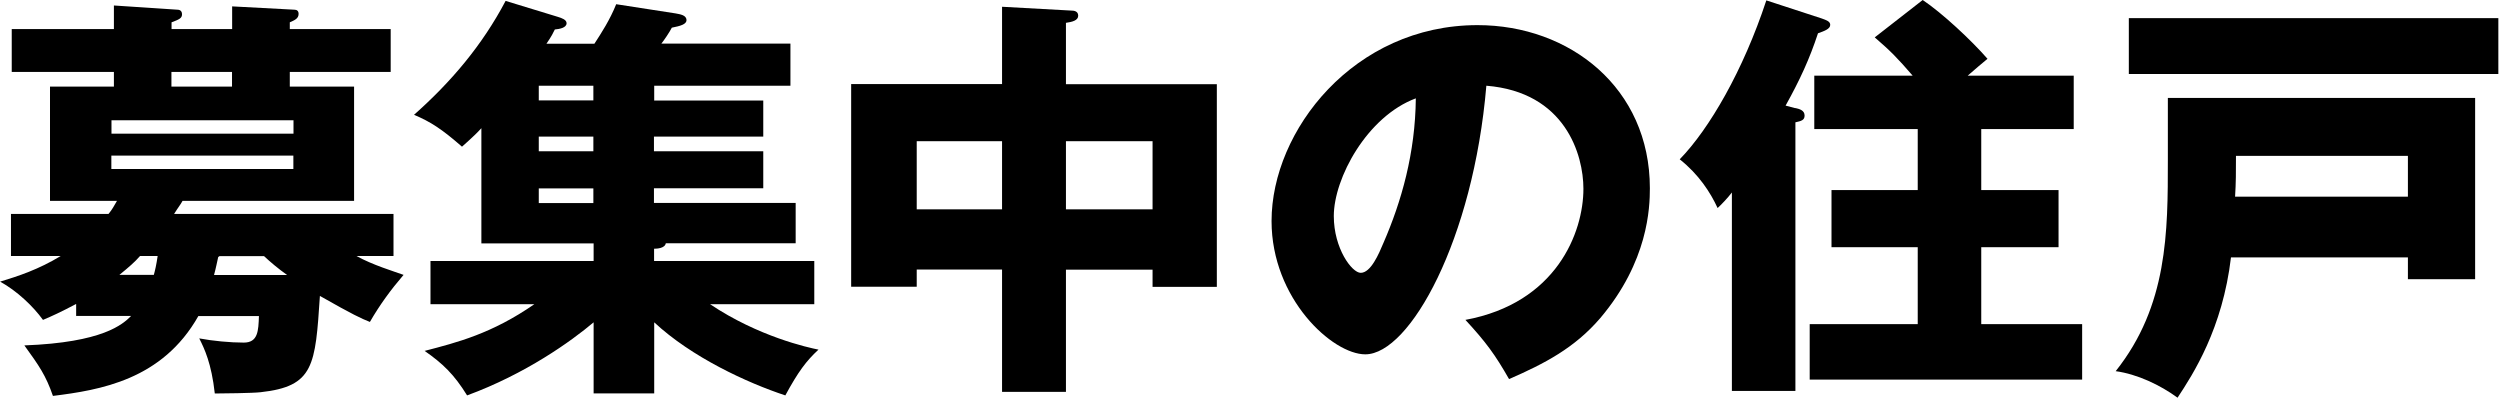 <svg width="196" height="32" viewBox="0 0 196 32" fill="none" xmlns="http://www.w3.org/2000/svg">
<g clip-path="url(#clip0_81_30)">
<path d="M5.97 24.79V23.83C4.78 24.46 4.06 24.79 3.37 25.08C2.58 23.99 1.33 22.81 0.01 22.08C1.43 21.65 3.04 21.12 4.76 20.07H0.86V16.77H8.51C8.81 16.41 8.94 16.14 9.17 15.75H3.92V6.79H8.93V5.64H0.92V2.28H8.93V0.43L13.91 0.76C14.01 0.76 14.27 0.79 14.27 1.12C14.27 1.42 14.07 1.52 13.45 1.75V2.28H18.2V0.5L23.08 0.76C23.28 0.76 23.41 0.86 23.41 1.09C23.41 1.45 23.11 1.58 22.72 1.75V2.28H30.63V5.64H22.72V6.79H27.76V15.75H14.31C14.15 16.05 13.98 16.24 13.65 16.77H30.85V20.07H27.95C29.17 20.76 30.92 21.29 31.64 21.55C30.62 22.74 29.76 23.92 29 25.24C28.34 24.98 27.68 24.68 25.08 23.2C24.72 28.67 24.62 30.29 20.43 30.75C19.87 30.82 17.36 30.85 16.84 30.85C16.58 28.48 16.02 27.32 15.62 26.53C16.67 26.73 18.06 26.86 19.11 26.86C20.23 26.86 20.26 25.94 20.3 24.78H15.55C12.72 29.79 7.84 30.58 4.15 31.04C3.59 29.42 3.06 28.67 1.91 27.08C8.07 26.85 9.62 25.43 10.28 24.77H5.96L5.97 24.79ZM23.01 10.48V9.43H8.74V10.48H23.01ZM8.73 12.2V13.25H23V12.2H8.73ZM10.98 20.07C10.55 20.56 10.12 20.93 9.36 21.55H12.06C12.16 21.19 12.26 20.76 12.36 20.07H10.98ZM18.19 5.64H13.44V6.79H18.19V5.64ZM17.11 20.14C17.01 20.57 16.95 20.93 16.78 21.56H22.51C21.82 21.07 21.19 20.54 20.7 20.08H17.21L17.11 20.15V20.14Z" fill="black"/>
<path d="M51.27 7.88H59.84V10.71H51.27V11.86H59.84V14.76H51.27V15.91H62.38V19.07H52.2C52.13 19.47 51.51 19.5 51.28 19.5V20.46H63.84V23.85H55.67C59.46 26.39 63.35 27.25 64.17 27.41C63.21 28.3 62.59 29.12 61.57 31C58.57 30.01 54.22 28 51.29 25.27V30.84H46.54V25.27C44.79 26.75 41.2 29.32 36.62 31C35.6 29.35 34.71 28.5 33.29 27.51C35.83 26.85 38.56 26.16 41.89 23.85H33.75V20.46H46.54V19.08H37.74V10.05C37.44 10.38 37.11 10.71 36.22 11.5C34.64 10.12 33.78 9.56 32.46 9C35.36 6.43 37.8 3.56 39.64 0.07L43.73 1.32C44.06 1.42 44.42 1.55 44.42 1.82C44.42 2.18 43.86 2.28 43.5 2.31C43.33 2.64 43.27 2.8 42.84 3.43H46.6C47.16 2.57 47.82 1.55 48.31 0.33L52.96 1.05C53.32 1.12 53.82 1.18 53.82 1.58C53.82 1.91 53.33 2.04 52.67 2.17C52.51 2.5 52.04 3.19 51.85 3.42H61.97V6.72H51.29V7.87L51.27 7.88ZM46.52 6.72H42.24V7.87H46.52V6.72ZM46.52 10.71H42.24V11.86H46.52V10.71ZM46.52 14.77H42.24V15.92H46.52V14.77Z" fill="black"/>
<path d="M83.57 30.72H78.561V21.13H71.871V22.48H66.731V6.59H78.561V0.53L84.001 0.83C84.171 0.83 84.531 0.86 84.531 1.23C84.531 1.6 84.07 1.72 83.57 1.79V6.6H95.4V22.49H90.361V21.14H83.57V30.73V30.72ZM78.561 11.07H71.871V16.41H78.561V11.07ZM83.57 16.41H90.361V11.07H83.57V16.41Z" fill="black"/>
<path d="M114.88 25.08C122.03 23.76 124.14 18.22 124.14 14.8C124.14 12.13 122.72 7.22 116.53 6.72C115.51 18.78 110.53 27.78 107.04 27.78C104.47 27.78 99.69 23.43 99.69 17.33C99.69 10.24 106.15 1.97 115.84 1.97C123.06 1.97 129.35 6.88 129.35 14.76C129.35 16.28 129.22 20.5 125.46 24.94C123.45 27.28 121.11 28.5 118.31 29.72C117.22 27.81 116.5 26.82 114.88 25.07V25.08ZM104.57 16.94C104.57 19.48 105.99 21.39 106.68 21.39C107.47 21.39 108.1 19.91 108.46 19.05C109.88 15.79 110.96 12 111 7.71C107.18 9.13 104.57 13.97 104.57 16.94Z" fill="black"/>
<path d="M140.76 8.47C141.06 8.54 141.48 8.64 141.48 9.06C141.48 9.42 141.22 9.49 140.76 9.59V30.65H135.78V15.09C135.48 15.49 134.92 16.08 134.66 16.31C134.1 15.09 133.18 13.67 131.69 12.49C134 10.12 136.67 5.53 138.48 0.03L142.83 1.45C143.19 1.58 143.49 1.68 143.49 1.95C143.49 2.28 143 2.44 142.53 2.61C141.87 4.62 141.11 6.27 139.99 8.28L140.75 8.48L140.76 8.47ZM162.58 5.93V10.12H155.33V14.9H161.39V19.38H155.33V25.41H163.24V29.76H141.88V25.41H150.35V19.38H143.59V14.9H150.35V10.12H142.24V5.93H149.95C148.76 4.55 148.24 4.02 146.98 2.93L150.74 0C152.26 1.02 154.53 3.13 155.82 4.61C155.23 5.11 154.9 5.37 154.27 5.93H162.58Z" fill="black"/>
<path d="M174.91 20.17C174.25 25.77 171.94 29.33 170.72 31.18C169.37 30.19 167.56 29.33 165.87 29.1C169.96 23.96 169.96 18.19 169.96 12.52V7.68H194.05V21.89H188.78V20.18H174.9L174.91 20.17ZM195.87 1.42V5.8H166.9V1.42H195.87ZM188.78 15.42V12.22H175.3C175.3 13.47 175.3 14.33 175.23 15.42H188.78Z" fill="black"/>
</g>
<defs>
<clipPath id="clip0_81_30">
<rect width="195.87" height="31.18" fill="white"/>
</clipPath>
</defs>
</svg>
